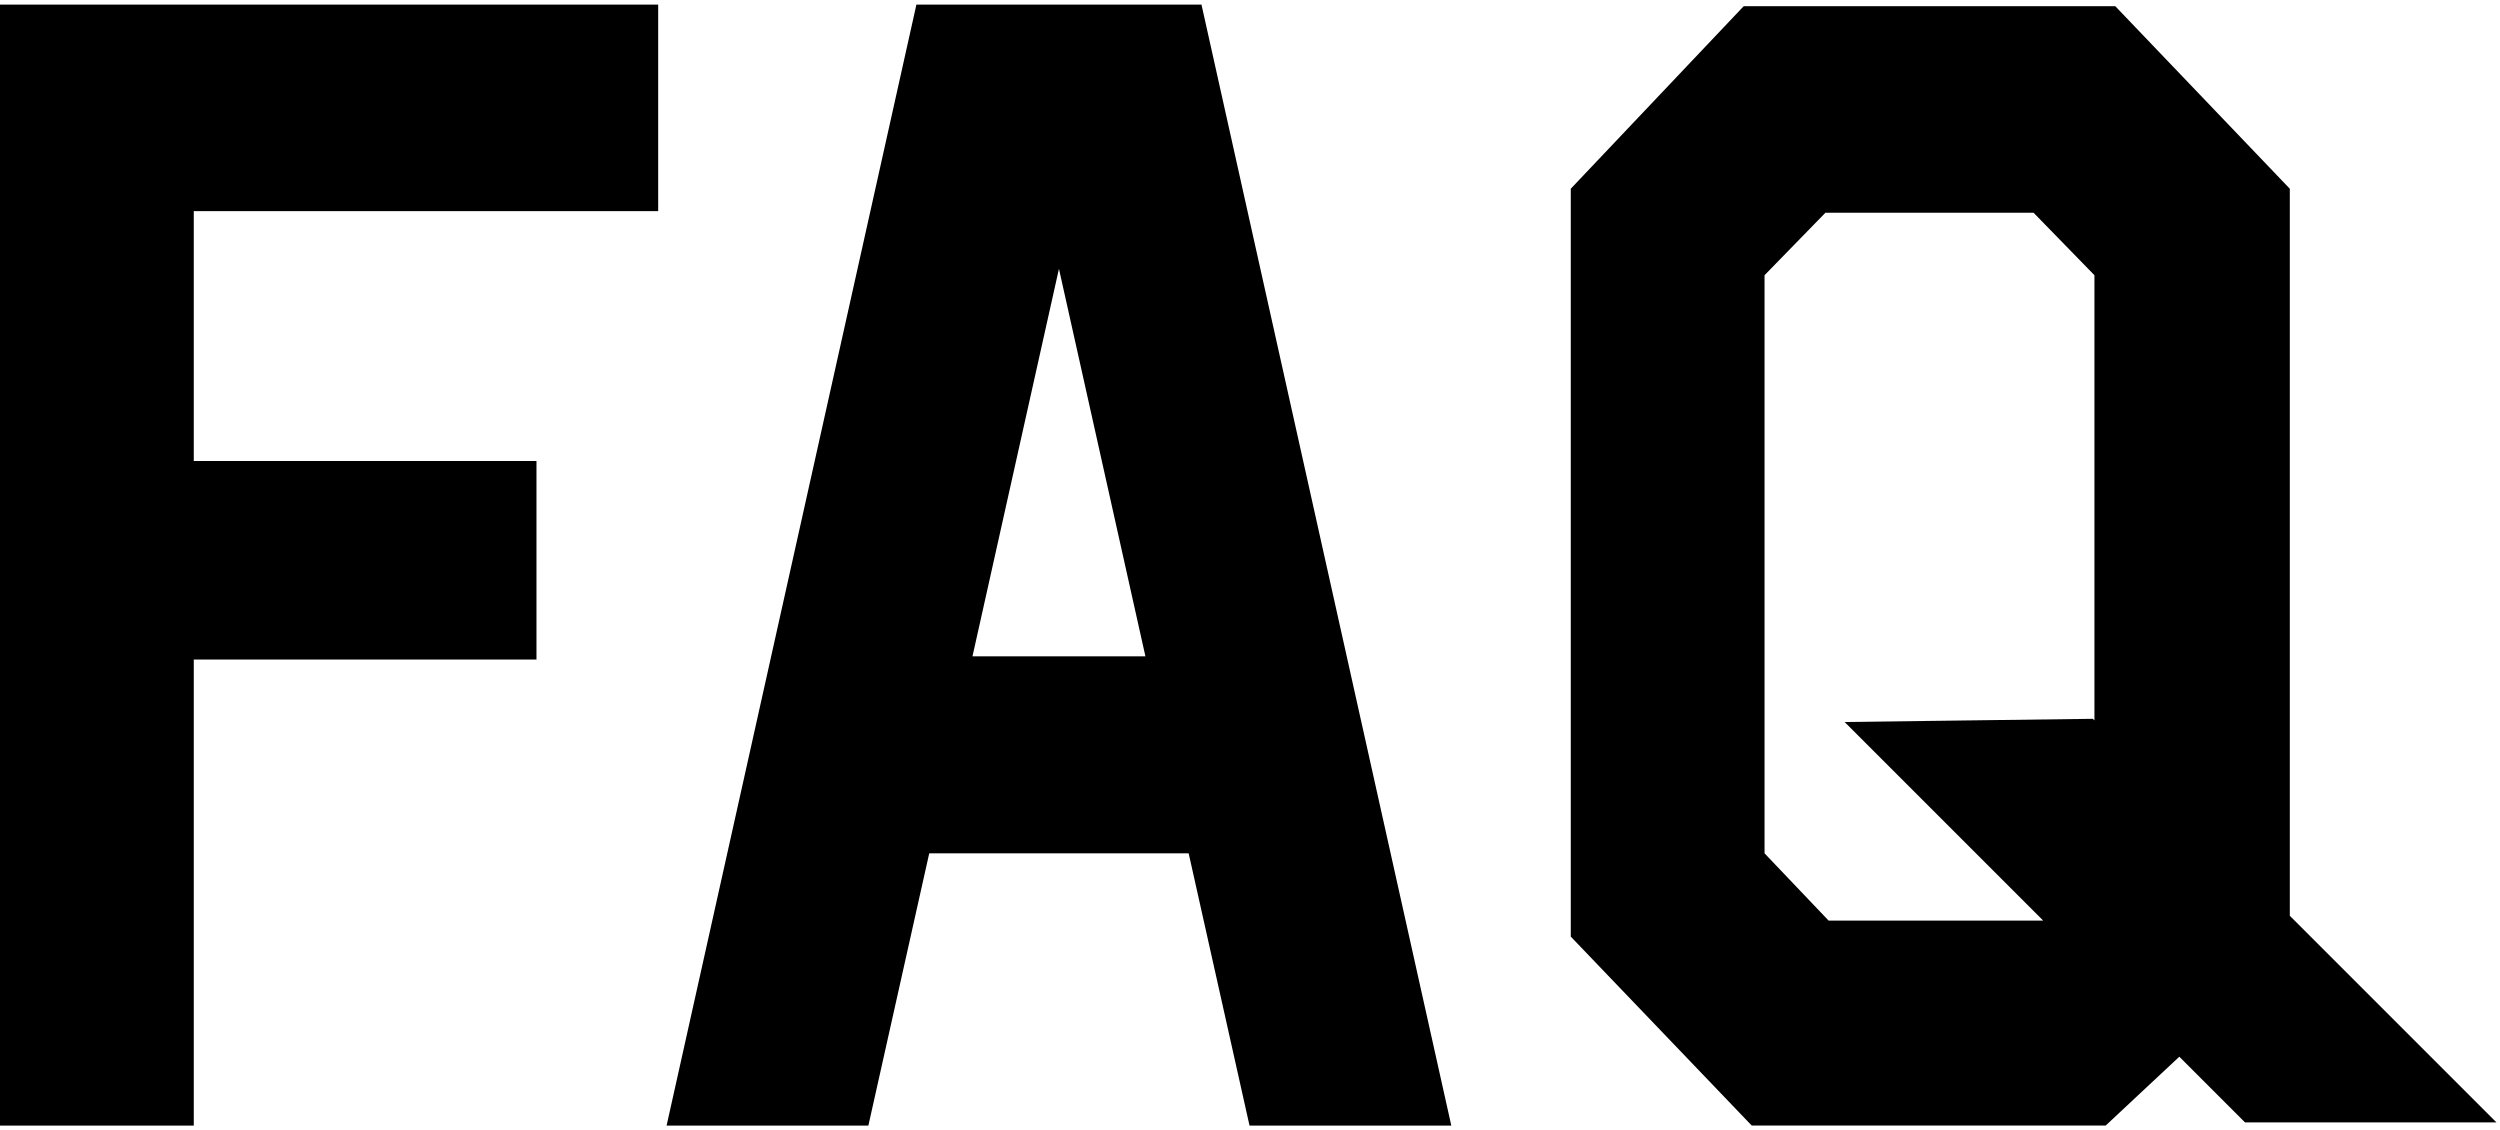<svg fill="none" height="127" viewBox="0 0 281 127" width="281" xmlns="http://www.w3.org/2000/svg"><path d="M237.755.694l19.62 20.52v81.72l23.22 23.22h-28.26l-7.38-7.38-8.28 7.74h-39.78l-20.34-21.24v-84.06l19.44-20.52zm-39.42 95.22l7.2 7.56h24.12l-22.32-22.32 27.9-.36.18.18v-50.04l-6.84-7.02h-23.4l-6.84 7.02zM135.046.515l28.08 126h-22.68l-6.84-30.6h-29.16l-6.84 30.6h-22.68l28.08-126zm-25.74 73.26h19.44l-9.72-43.56zM73.98.515v23.22h-52.2v28.08H60.3v22.32H21.78v52.38H0v-126z" fill="#000"/></svg>